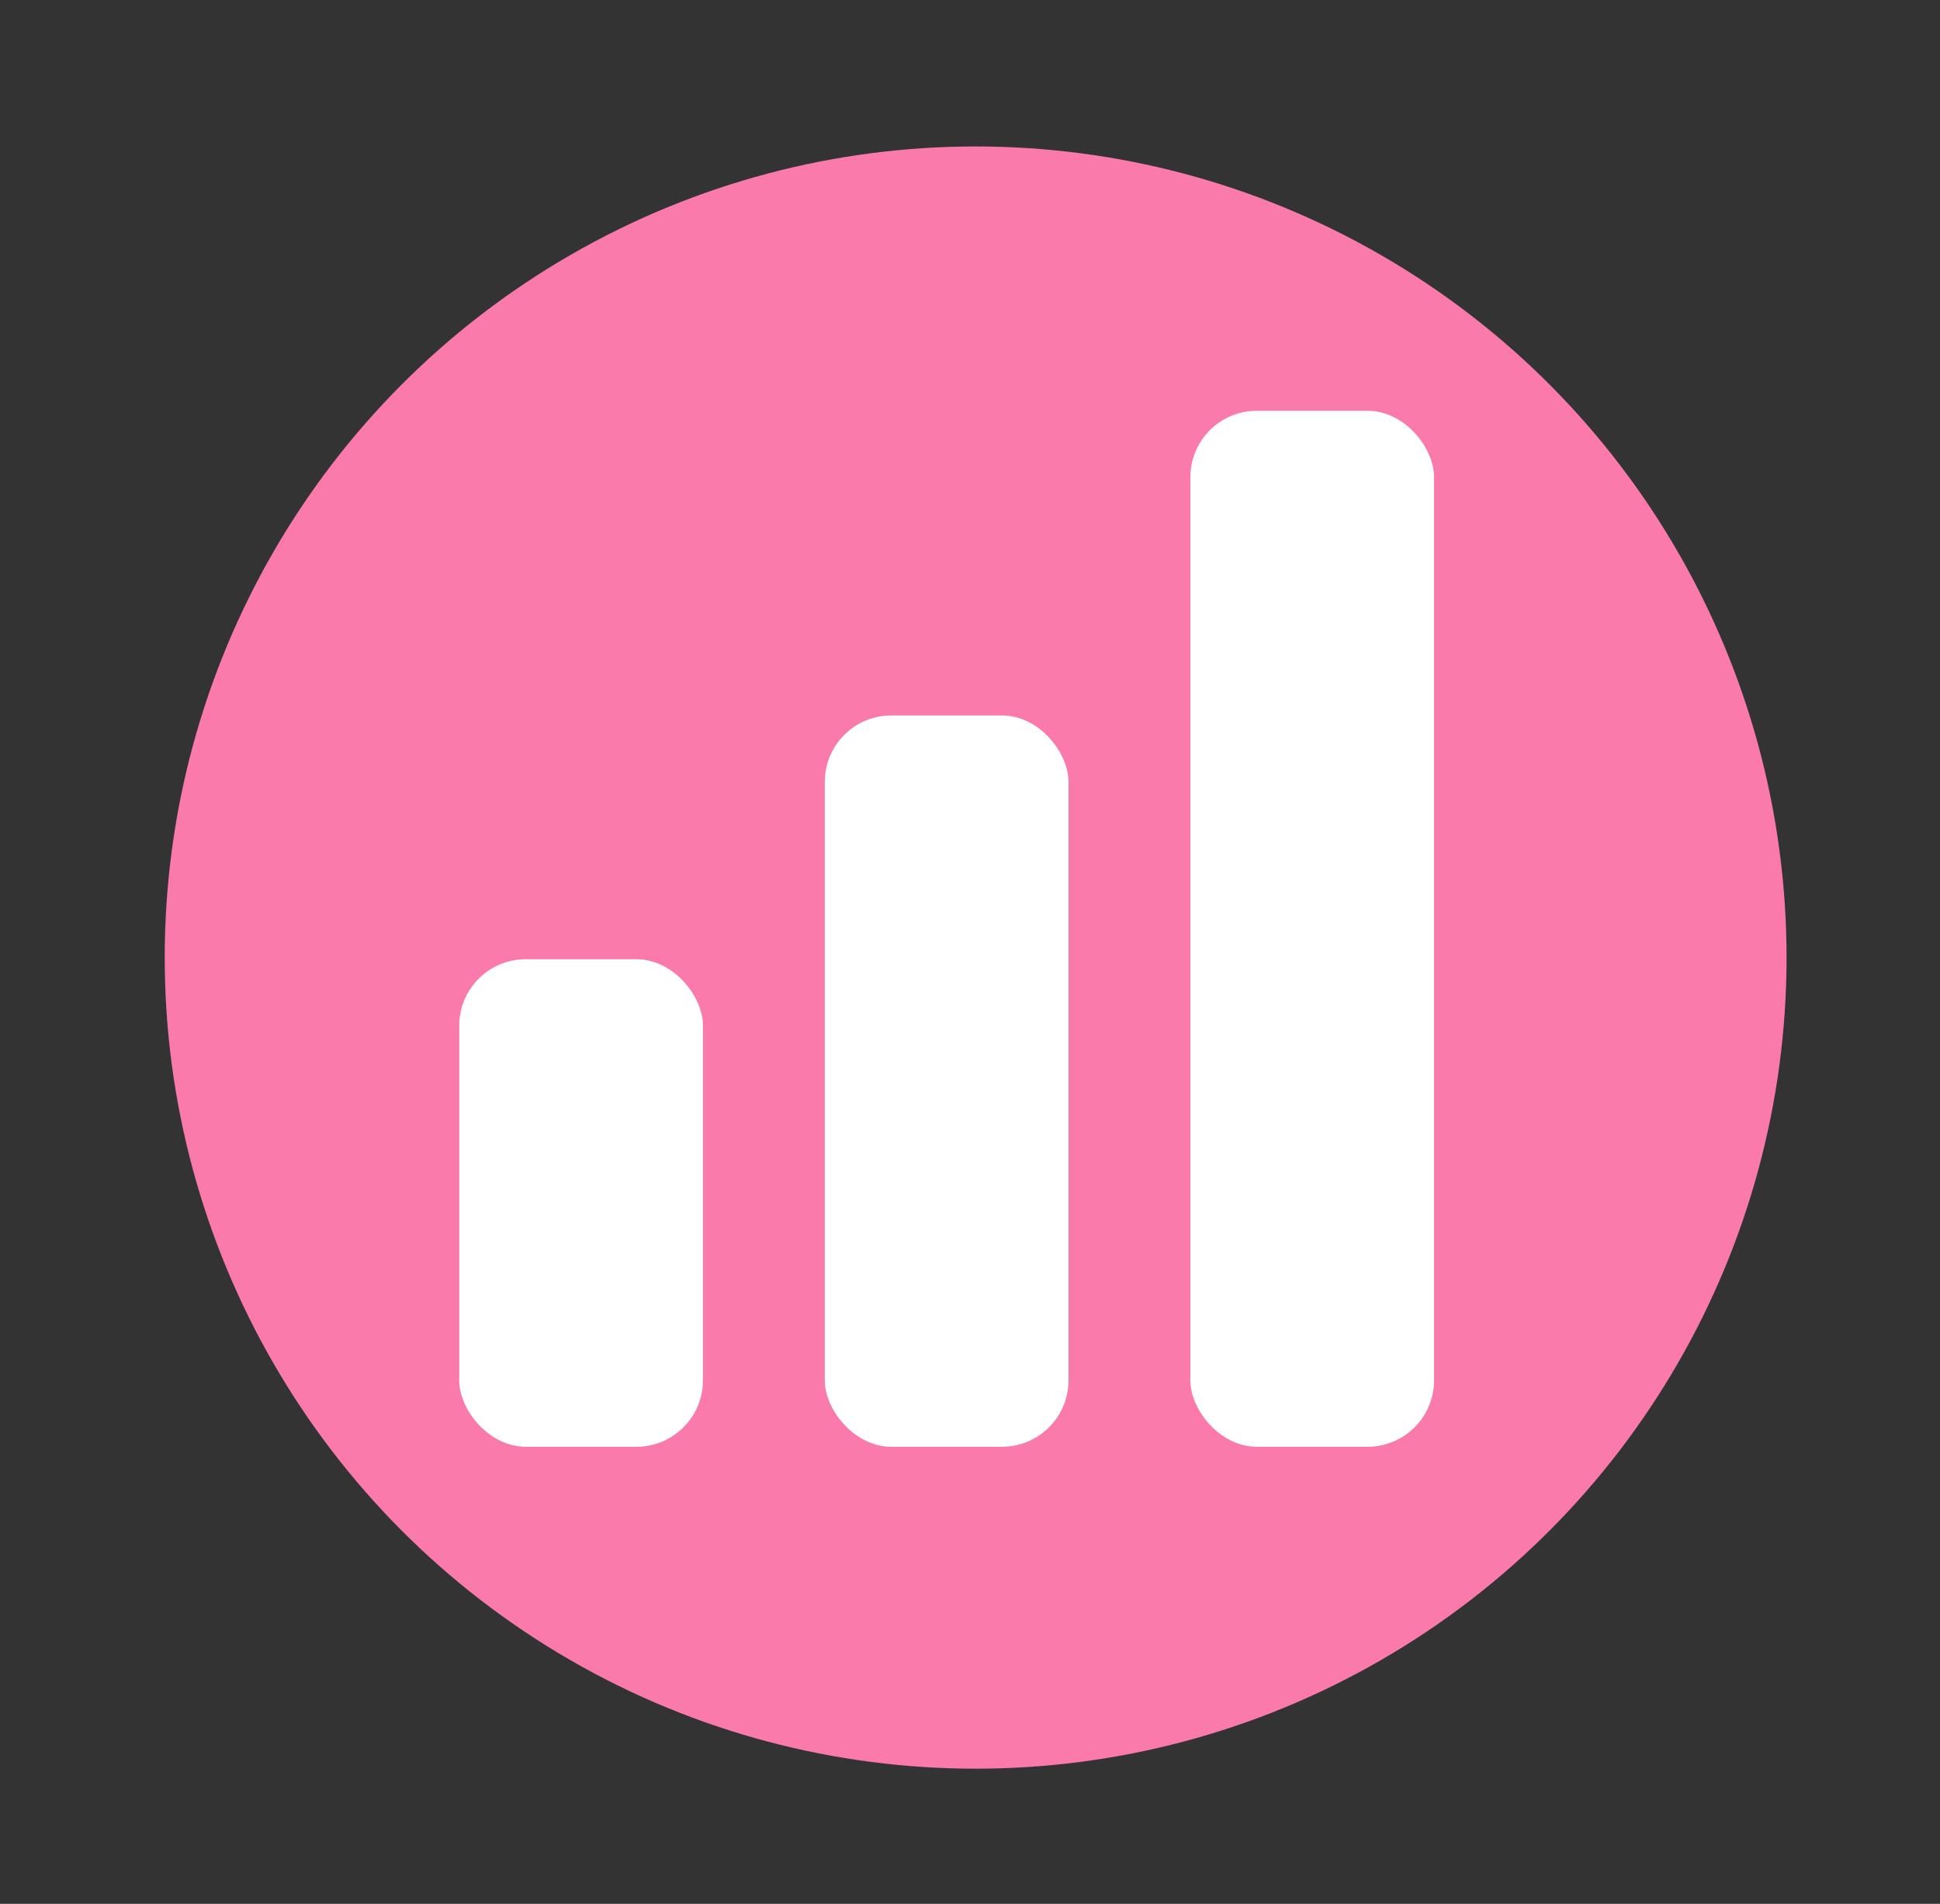 <svg width="53" height="52" viewBox="0 0 53 52" fill="none" xmlns="http://www.w3.org/2000/svg">
<rect x="0" y="0" width="53" height="52" fill="#333333" stroke="none"/>
<circle cx="26.654" cy="26.154" r="22.154" fill="#FA7AAB"/>
<rect x="12.546" y="26.199" width="6.658" height="13.316" rx="1.816" fill="white"/>
<rect x="22.533" y="19.541" width="6.658" height="19.974" rx="1.816" fill="white"/>
<rect x="32.52" y="11.219" width="6.658" height="28.296" rx="1.816" fill="white"/>
</svg>
